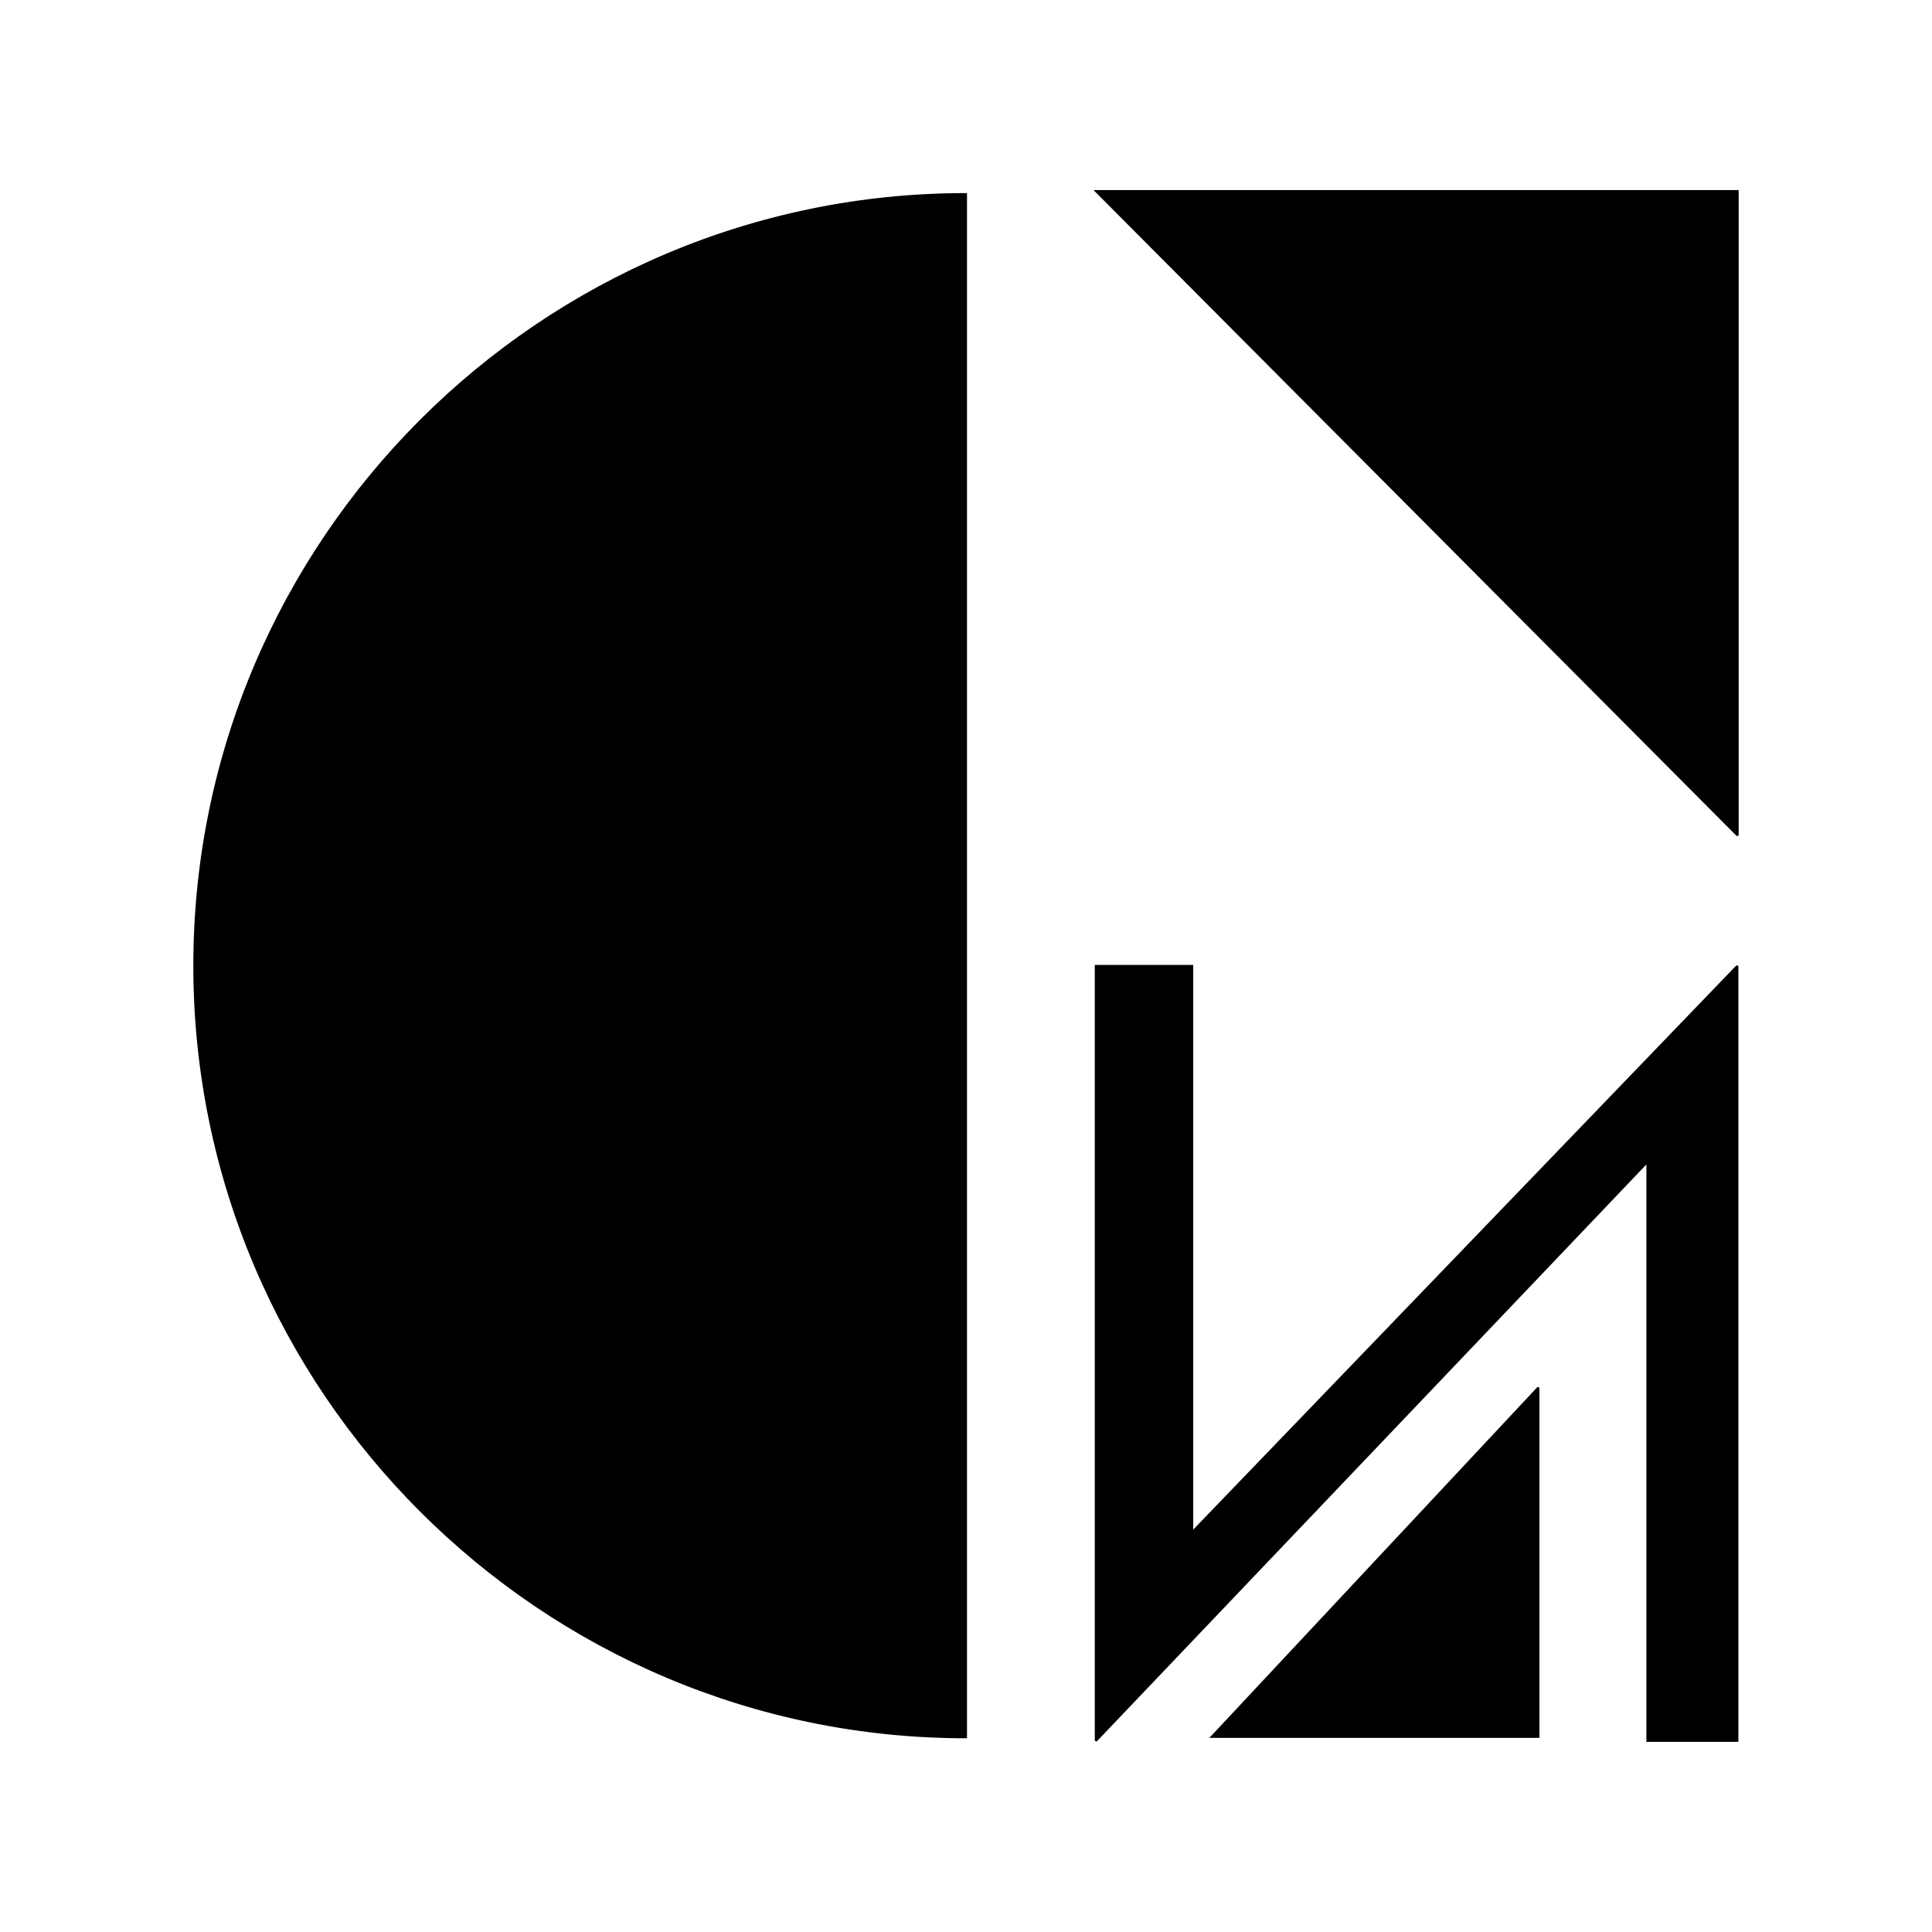 <?xml version="1.0" encoding="utf-8"?>
<!-- Generator: Adobe Illustrator 13.0.0, SVG Export Plug-In . SVG Version: 6.00 Build 14948)  -->
<!DOCTYPE svg PUBLIC "-//W3C//DTD SVG 1.0//EN" "http://www.w3.org/TR/2001/REC-SVG-20010904/DTD/svg10.dtd">
<svg version="1.0" id="Layer_1" xmlns="http://www.w3.org/2000/svg" xmlns:xlink="http://www.w3.org/1999/xlink" x="0px" y="0px"
	 width="192.756px" height="192.756px" viewBox="0 0 192.756 192.756" enable-background="new 0 0 192.756 192.756"
	 xml:space="preserve">
<g>
	<polygon fill-rule="evenodd" clip-rule="evenodd" fill="#FFFFFF" points="0,0 192.756,0 192.756,192.756 0,192.756 0,0 	"/>
	<path fill-rule="evenodd" clip-rule="evenodd" stroke="#000000" stroke-width="0.216" stroke-miterlimit="2.613" d="M96.37,96.345
		V19.372c-42.396,0-76.974,34.578-76.974,76.974c0,42.397,34.578,76.973,76.974,76.973V96.345L96.37,96.345z"/>
	<polygon fill-rule="evenodd" clip-rule="evenodd" stroke="#000000" stroke-width="0.216" stroke-miterlimit="2.613" points="
		109.364,19.077 173.36,19.077 173.36,83.344 109.364,19.077 	"/>
	<polygon fill-rule="evenodd" clip-rule="evenodd" stroke="#000000" stroke-width="0.216" stroke-miterlimit="2.613" points="
		153.481,138.445 153.481,173.279 120.909,173.279 153.481,138.445 	"/>
	<polygon fill-rule="evenodd" clip-rule="evenodd" stroke="#000000" stroke-width="0.216" stroke-miterlimit="2.613" points="
		109.335,96.378 118.939,96.378 118.939,152.877 173.33,96.378 173.33,106.486 173.33,106.518 173.33,173.678 164.368,173.678 
		164.368,115.906 109.335,173.678 109.335,96.378 	"/>
</g>
</svg>

